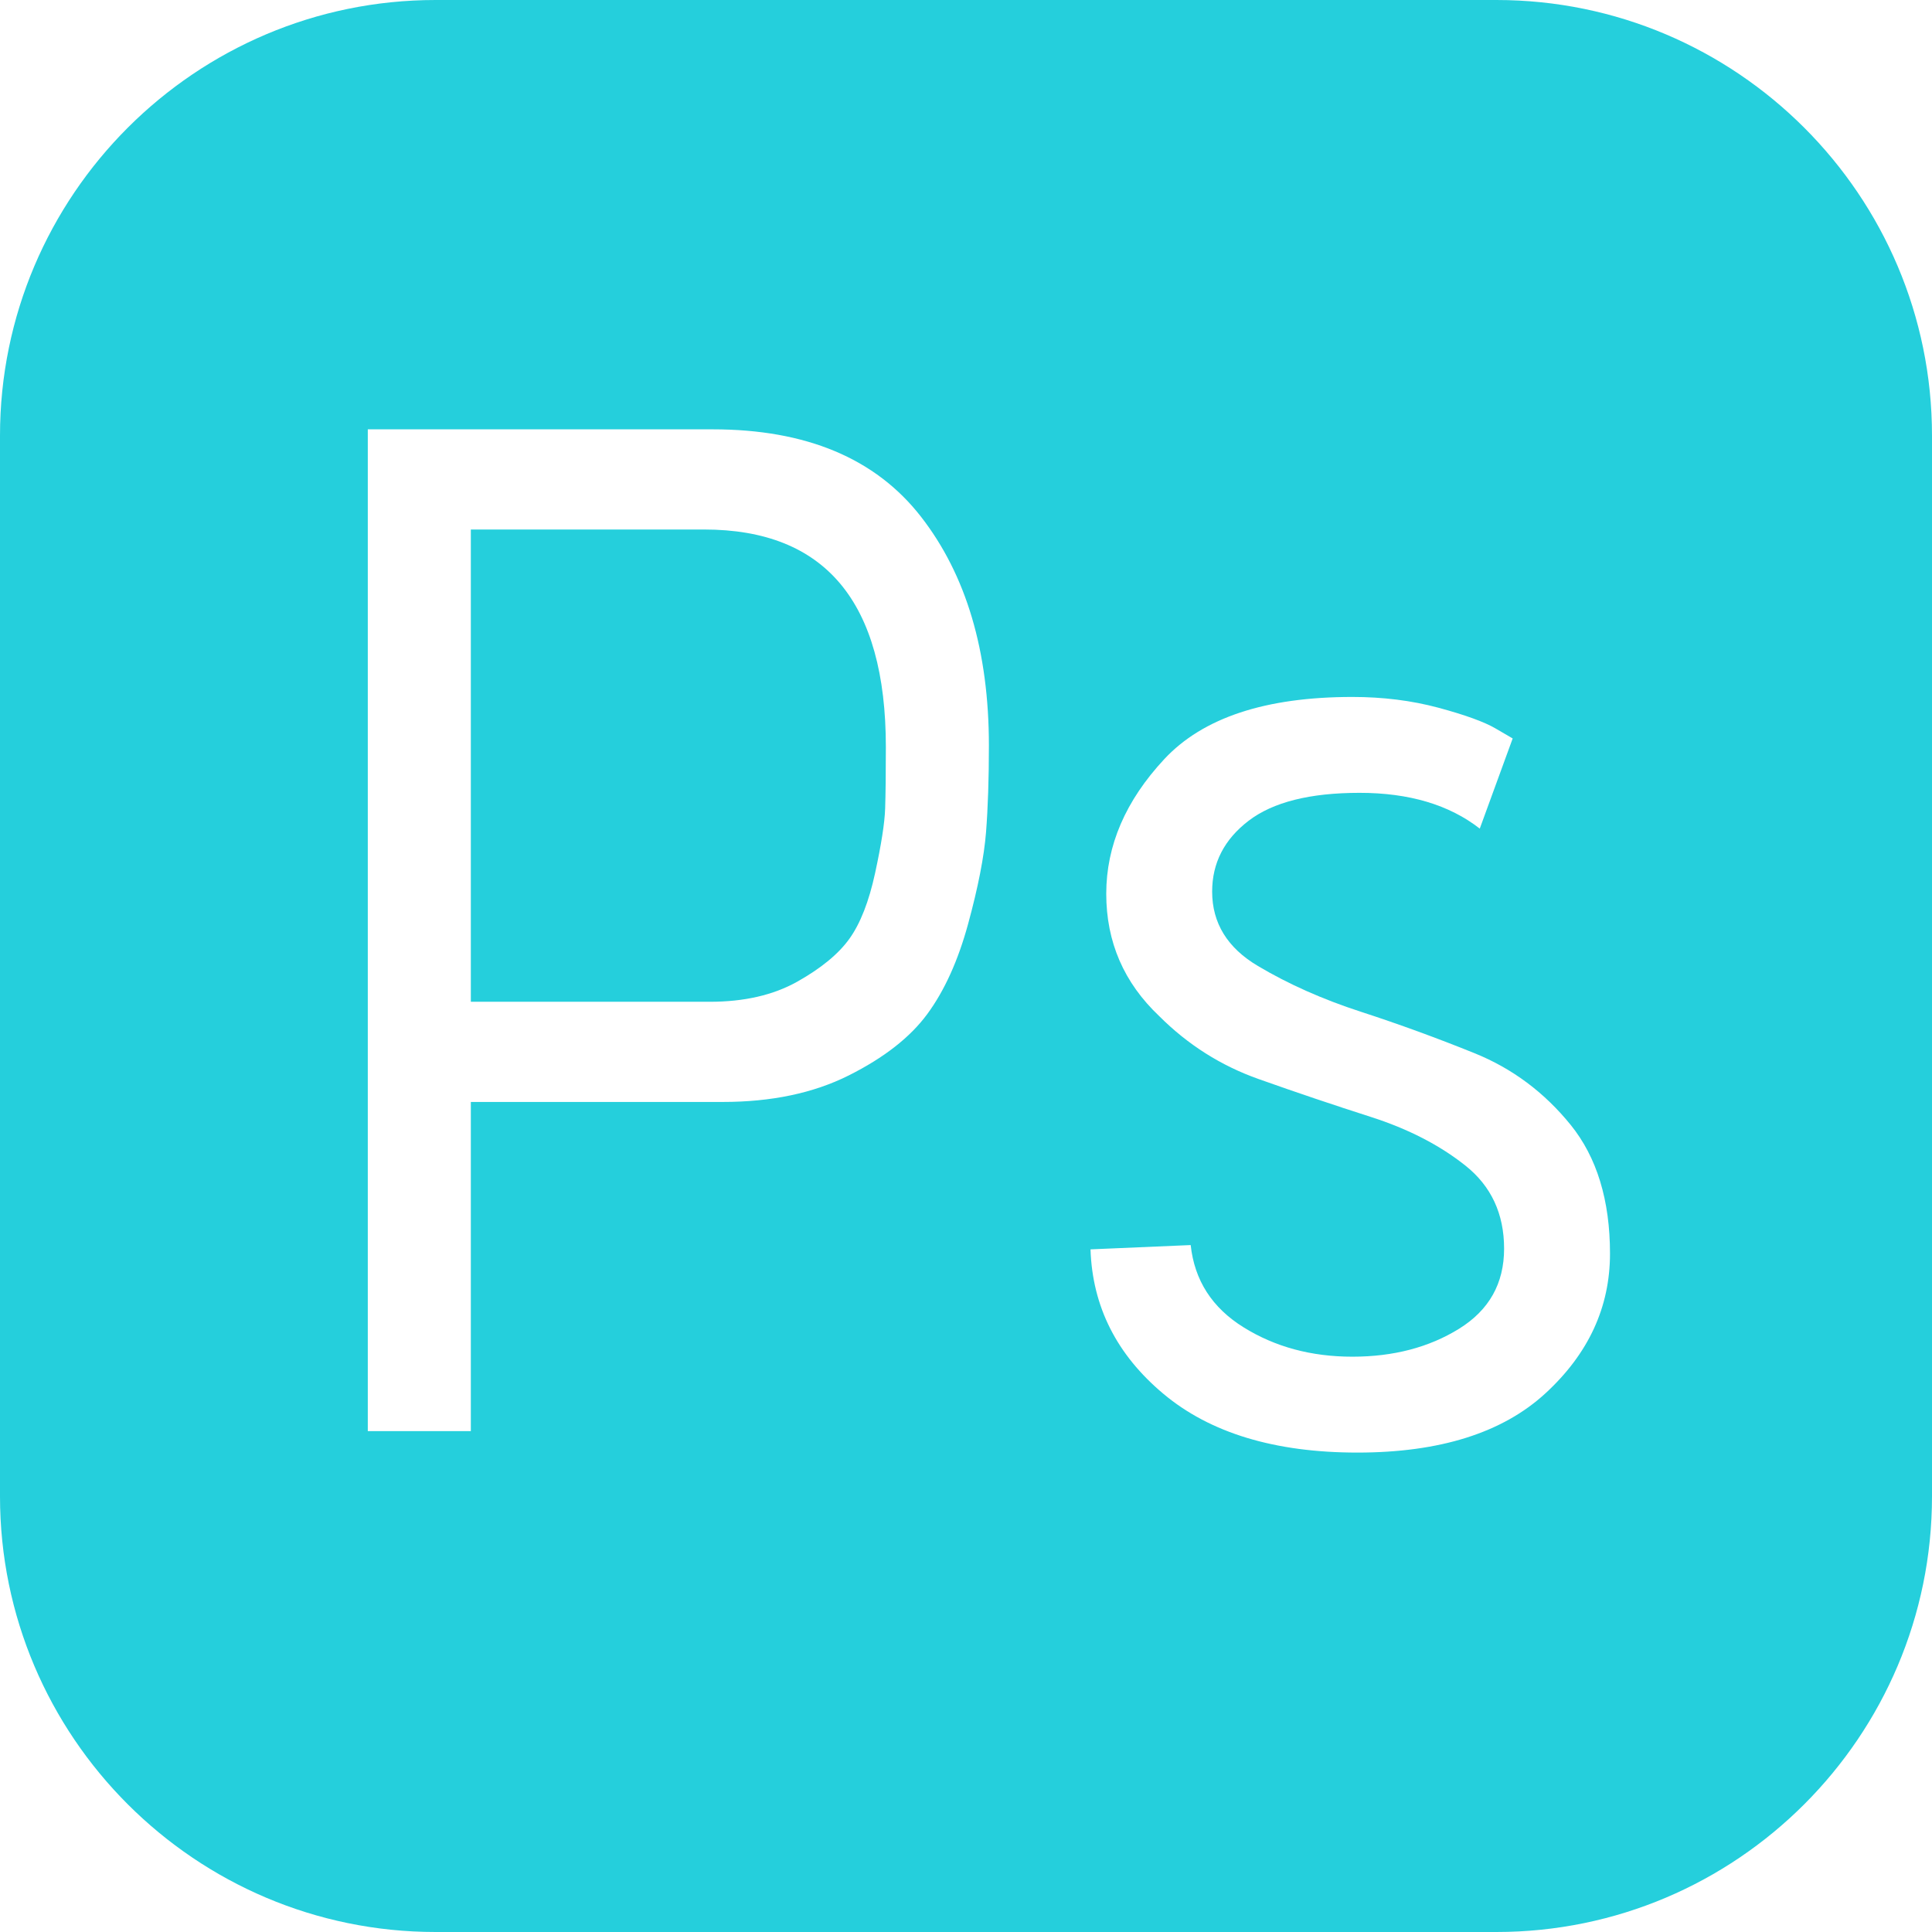 <?xml version="1.0" encoding="UTF-8"?>
<svg width="54px" height="54px" viewBox="0 0 54 54" version="1.1" xmlns="http://www.w3.org/2000/svg" xmlns:xlink="http://www.w3.org/1999/xlink">
    <title>Adobe Photoshop</title>
    <g id="Homepage" stroke="none" stroke-width="1" fill="none" fill-rule="evenodd">
        <g id="Ivy" transform="translate(-842, -4423)" fill="#25CFDC">
            <g id="Adobe-Photoshop" transform="translate(842, 4423)">
                <path d="M19.68,14.8 L13.16,14.8 L13.16,28 L19.84,28 C20.8,28 21.613,27.813 22.28,27.44 C22.946,27.066 23.433,26.667 23.74,26.24 C24.046,25.814 24.287,25.2 24.46,24.4 C24.633,23.6 24.727,23 24.74,22.6 C24.753,22.2 24.76,21.627 24.76,20.88 C24.76,16.827 23.066,14.8 19.68,14.8" id="Path"></path>
                <path d="M41.824,0 L12.176,0 C5.462,0 0,5.462 0,12.176 L0,41.824 C0,48.538 5.462,54 12.176,54 L41.824,54 C48.538,54 54,48.538 54,41.824 L54,12.176 C54,5.462 48.538,0 41.824,0 L41.824,0 Z M27.56,23.26 C27.506,23.94 27.34,24.794 27.06,25.82 C26.78,26.847 26.4,27.686 25.92,28.34 C25.44,28.994 24.706,29.566 23.72,30.06 C22.733,30.554 21.56,30.8 20.2,30.8 L13.16,30.8 L13.16,40 L10.28,40 L10.28,12 L19.92,12 C22.533,12 24.473,12.813 25.74,14.44 C27.006,16.066 27.64,18.2 27.64,20.84 C27.64,21.773 27.613,22.58 27.56,23.26 L27.56,23.26 L27.56,23.26 Z M43.2,38.94 C42,40.046 40.246,40.6 37.94,40.6 C35.633,40.6 33.826,40.053 32.52,38.96 C31.213,37.867 30.533,36.52 30.48,34.92 L33.28,34.8 C33.386,35.787 33.88,36.554 34.76,37.1 C35.64,37.647 36.653,37.92 37.8,37.92 C38.946,37.92 39.94,37.66 40.78,37.14 C41.62,36.62 42.04,35.874 42.04,34.9 C42.04,33.927 41.68,33.153 40.96,32.58 C40.24,32.007 39.36,31.554 38.32,31.22 C37.28,30.887 36.233,30.534 35.18,30.16 C34.126,29.787 33.2,29.2 32.4,28.4 C31.413,27.467 30.92,26.327 30.92,24.98 C30.92,23.634 31.46,22.38 32.54,21.22 C33.62,20.06 35.373,19.48 37.8,19.48 C38.653,19.48 39.453,19.58 40.2,19.78 C40.946,19.981 41.48,20.174 41.8,20.36 L42.28,20.64 L41.36,23.16 C40.506,22.494 39.386,22.16 38,22.16 C36.613,22.16 35.58,22.42 34.9,22.94 C34.22,23.46 33.88,24.12 33.88,24.92 C33.88,25.8 34.306,26.494 35.16,27 C36.013,27.507 36.973,27.934 38.04,28.28 C39.106,28.627 40.166,29.014 41.22,29.44 C42.273,29.867 43.166,30.534 43.9,31.44 C44.633,32.347 45,33.547 45,35.04 C45,36.534 44.4,37.834 43.2,38.94 L43.2,38.94 L43.2,38.94 Z" id="Shape"></path>
            </g>
        </g>
    </g>
</svg>